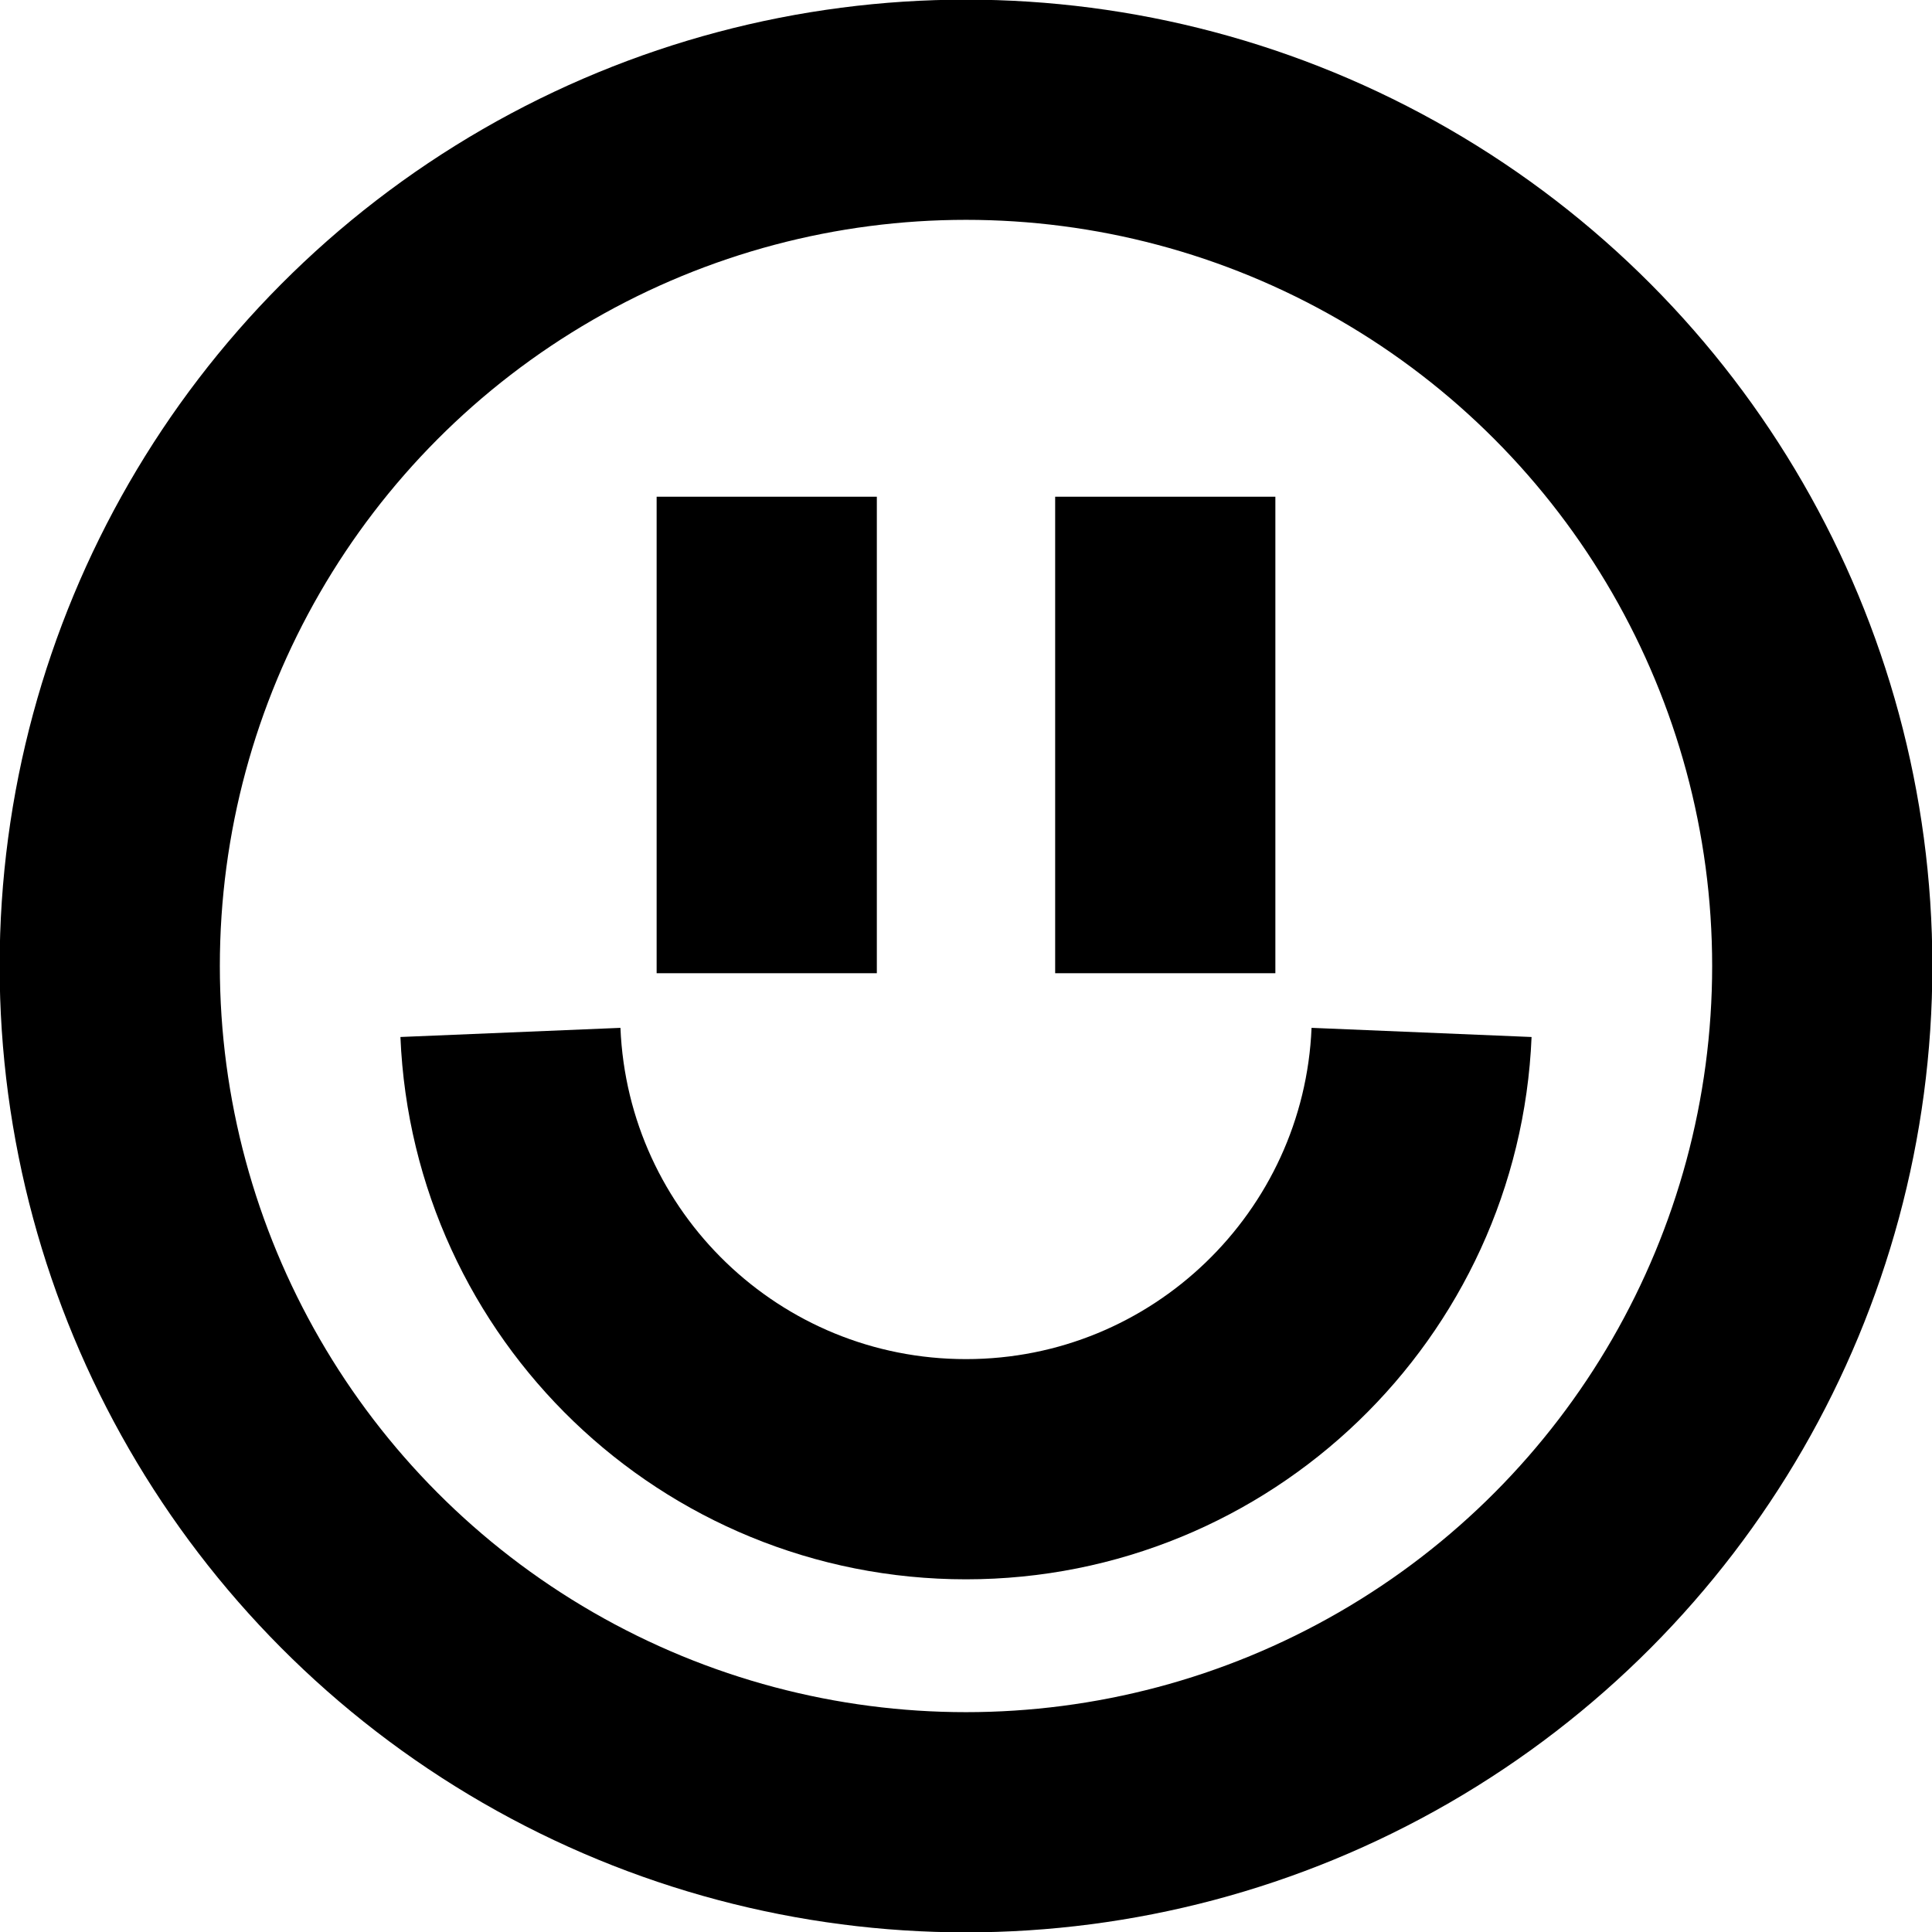 <?xml version="1.0" encoding="UTF-8"?> <svg xmlns="http://www.w3.org/2000/svg" id="Layer_2" data-name="Layer 2" viewBox="0 0 26.76 26.76"><defs><style> .cls-1 { fill: none; stroke: #000; stroke-miterlimit: 10; stroke-width: 3.05px; } </style></defs><g id="Layer_1-2" data-name="Layer 1"><g><circle class="cls-1" cx="13.38" cy="13.38" r="11.86"></circle><path class="cls-1" d="m7.07,14.3c.14,3.37,2.91,6.05,6.31,6.05,3.4,0,6.17-2.69,6.31-6.05"></path><line class="cls-1" x1="10.62" y1="6.88" x2="10.62" y2="13.48"></line><line class="cls-1" x1="16.14" y1="6.88" x2="16.14" y2="13.48"></line></g></g></svg> 